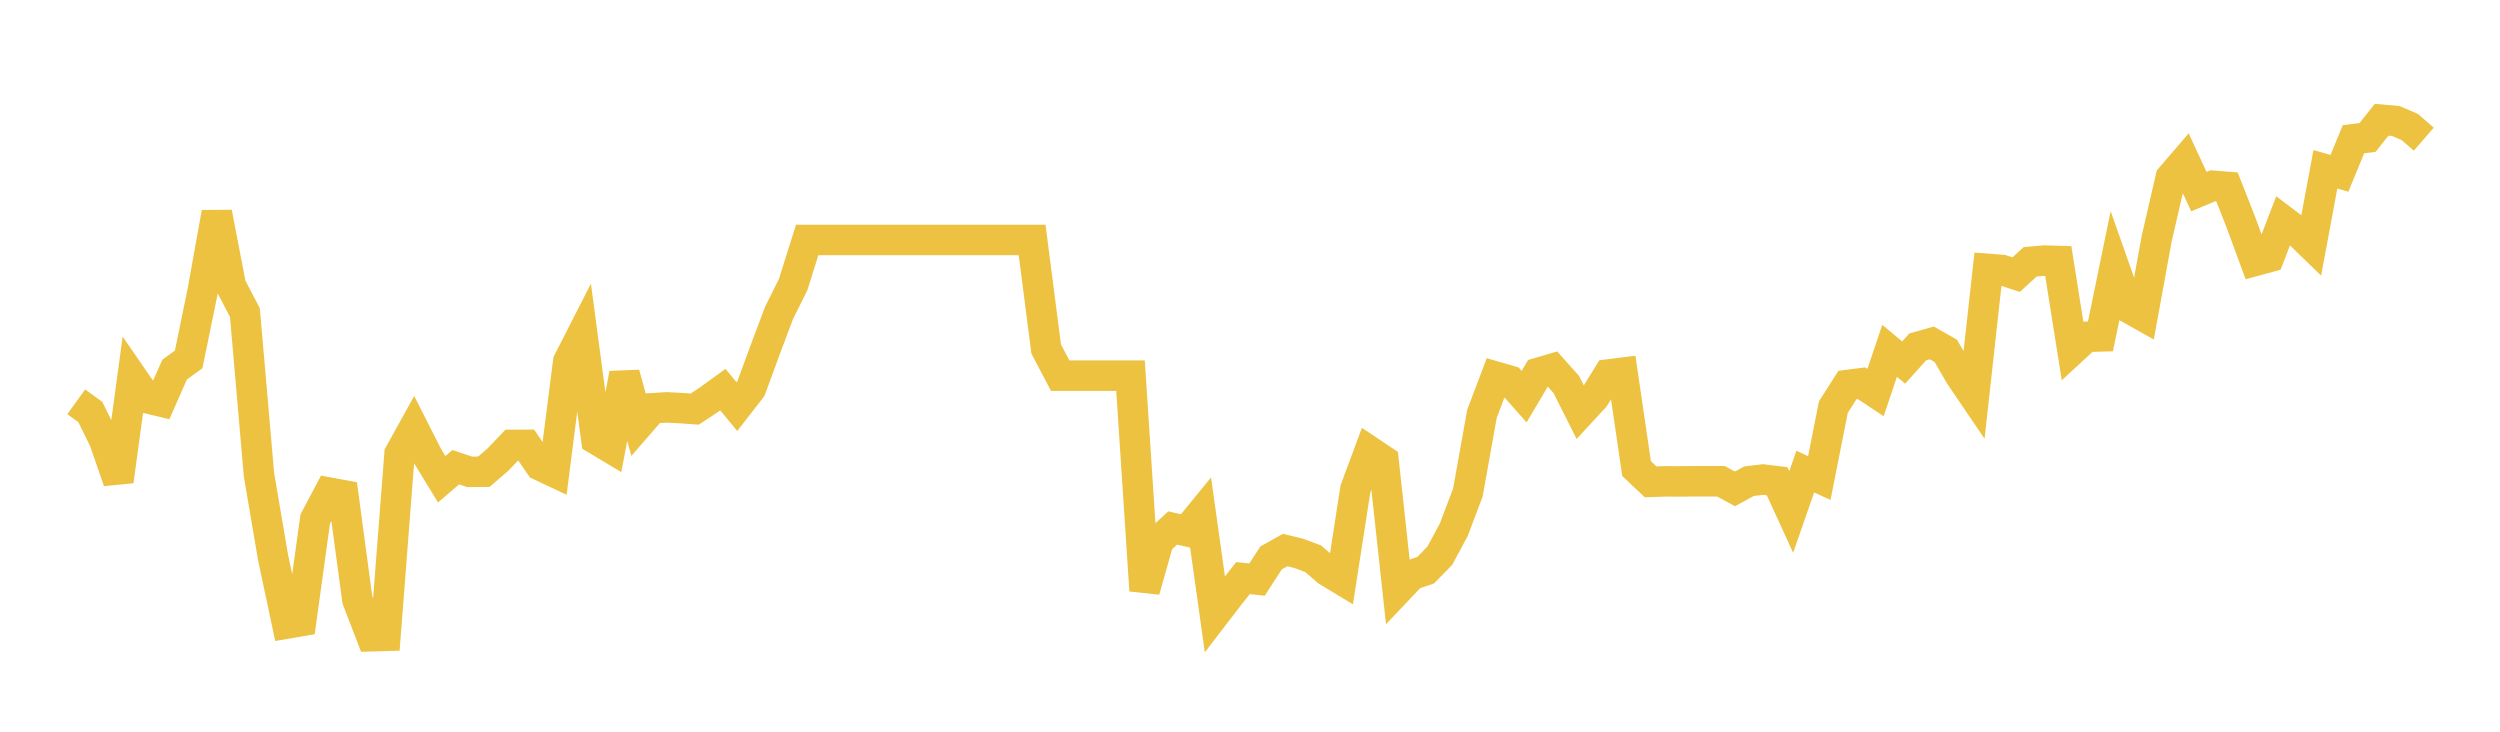 <svg width="164" height="48" xmlns="http://www.w3.org/2000/svg" xmlns:xlink="http://www.w3.org/1999/xlink"><path fill="none" stroke="rgb(237,194,64)" stroke-width="2" d="M5,26.357L5.922,27.023L6.844,28.896L7.766,31.567L8.689,24.775L9.611,26.113L10.533,26.334L11.455,24.246L12.377,23.577L13.299,19.079L14.222,13.949L15.144,18.739L16.066,20.508L16.988,31.134L17.91,36.556L18.832,40.902L19.754,40.744L20.677,34.057L21.599,32.316L22.521,32.486L23.443,39.345L24.365,41.738L25.287,41.712L26.21,29.773L27.132,28.109L28.054,29.929L28.976,31.438L29.898,30.649L30.82,30.956L31.743,30.945L32.665,30.149L33.587,29.185L34.509,29.18L35.431,30.531L36.353,30.967L37.275,23.726L38.198,21.917L39.12,28.826L40.042,29.378L40.964,24.518L41.886,27.845L42.808,26.783L43.731,26.723L44.653,26.772L45.575,26.837L46.497,26.228L47.419,25.558L48.341,26.674L49.263,25.487L50.186,22.971L51.108,20.521L52.03,18.67L52.952,15.741L53.874,15.741L54.796,15.741L55.719,15.741L56.641,15.741L57.563,15.741L58.485,15.741L59.407,15.741L60.329,15.741L61.251,15.741L62.174,15.741L63.096,15.741L64.018,15.741L64.94,15.741L65.862,15.741L66.784,15.741L67.707,15.741L68.629,22.891L69.551,24.644L70.473,24.644L71.395,24.644L72.317,24.644L73.24,24.644L74.162,24.644L75.084,38.738L76.006,35.483L76.928,34.637L77.85,34.848L78.772,33.72L79.695,40.292L80.617,39.09L81.539,37.925L82.461,38.021L83.383,36.599L84.305,36.083L85.228,36.309L86.15,36.658L87.072,37.458L87.994,38.016L88.916,32.08L89.838,29.601L90.76,30.216L91.683,38.693L92.605,37.72L93.527,37.403L94.449,36.458L95.371,34.744L96.293,32.305L97.216,27.148L98.138,24.715L99.06,24.981L99.982,26.021L100.904,24.462L101.826,24.191L102.749,25.223L103.671,27.058L104.593,26.059L105.515,24.566L106.437,24.45L107.359,30.738L108.281,31.609L109.204,31.577L110.126,31.582L111.048,31.571L111.97,31.571L112.892,31.571L113.814,32.071L114.737,31.566L115.659,31.458L116.581,31.571L117.503,33.585L118.425,30.936L119.347,31.359L120.269,26.706L121.192,25.258L122.114,25.14L123.036,25.751L123.958,23.014L124.88,23.784L125.802,22.758L126.725,22.496L127.647,23.019L128.569,24.618L129.491,25.976L130.413,17.64L131.335,17.71L132.257,18.018L133.18,17.176L134.102,17.095L135.024,17.122L135.946,22.945L136.868,22.094L137.79,22.067L138.713,17.579L139.635,20.196L140.557,20.714L141.479,15.656L142.401,11.651L143.323,10.577L144.246,12.569L145.168,12.185L146.09,12.259L147.012,14.606L147.934,17.114L148.856,16.863L149.778,14.473L150.701,15.17L151.623,16.065L152.545,11.108L153.467,11.371L154.389,9.131L155.311,9.018L156.234,7.856L157.156,7.936L158.078,8.329L159,9.131"></path></svg>